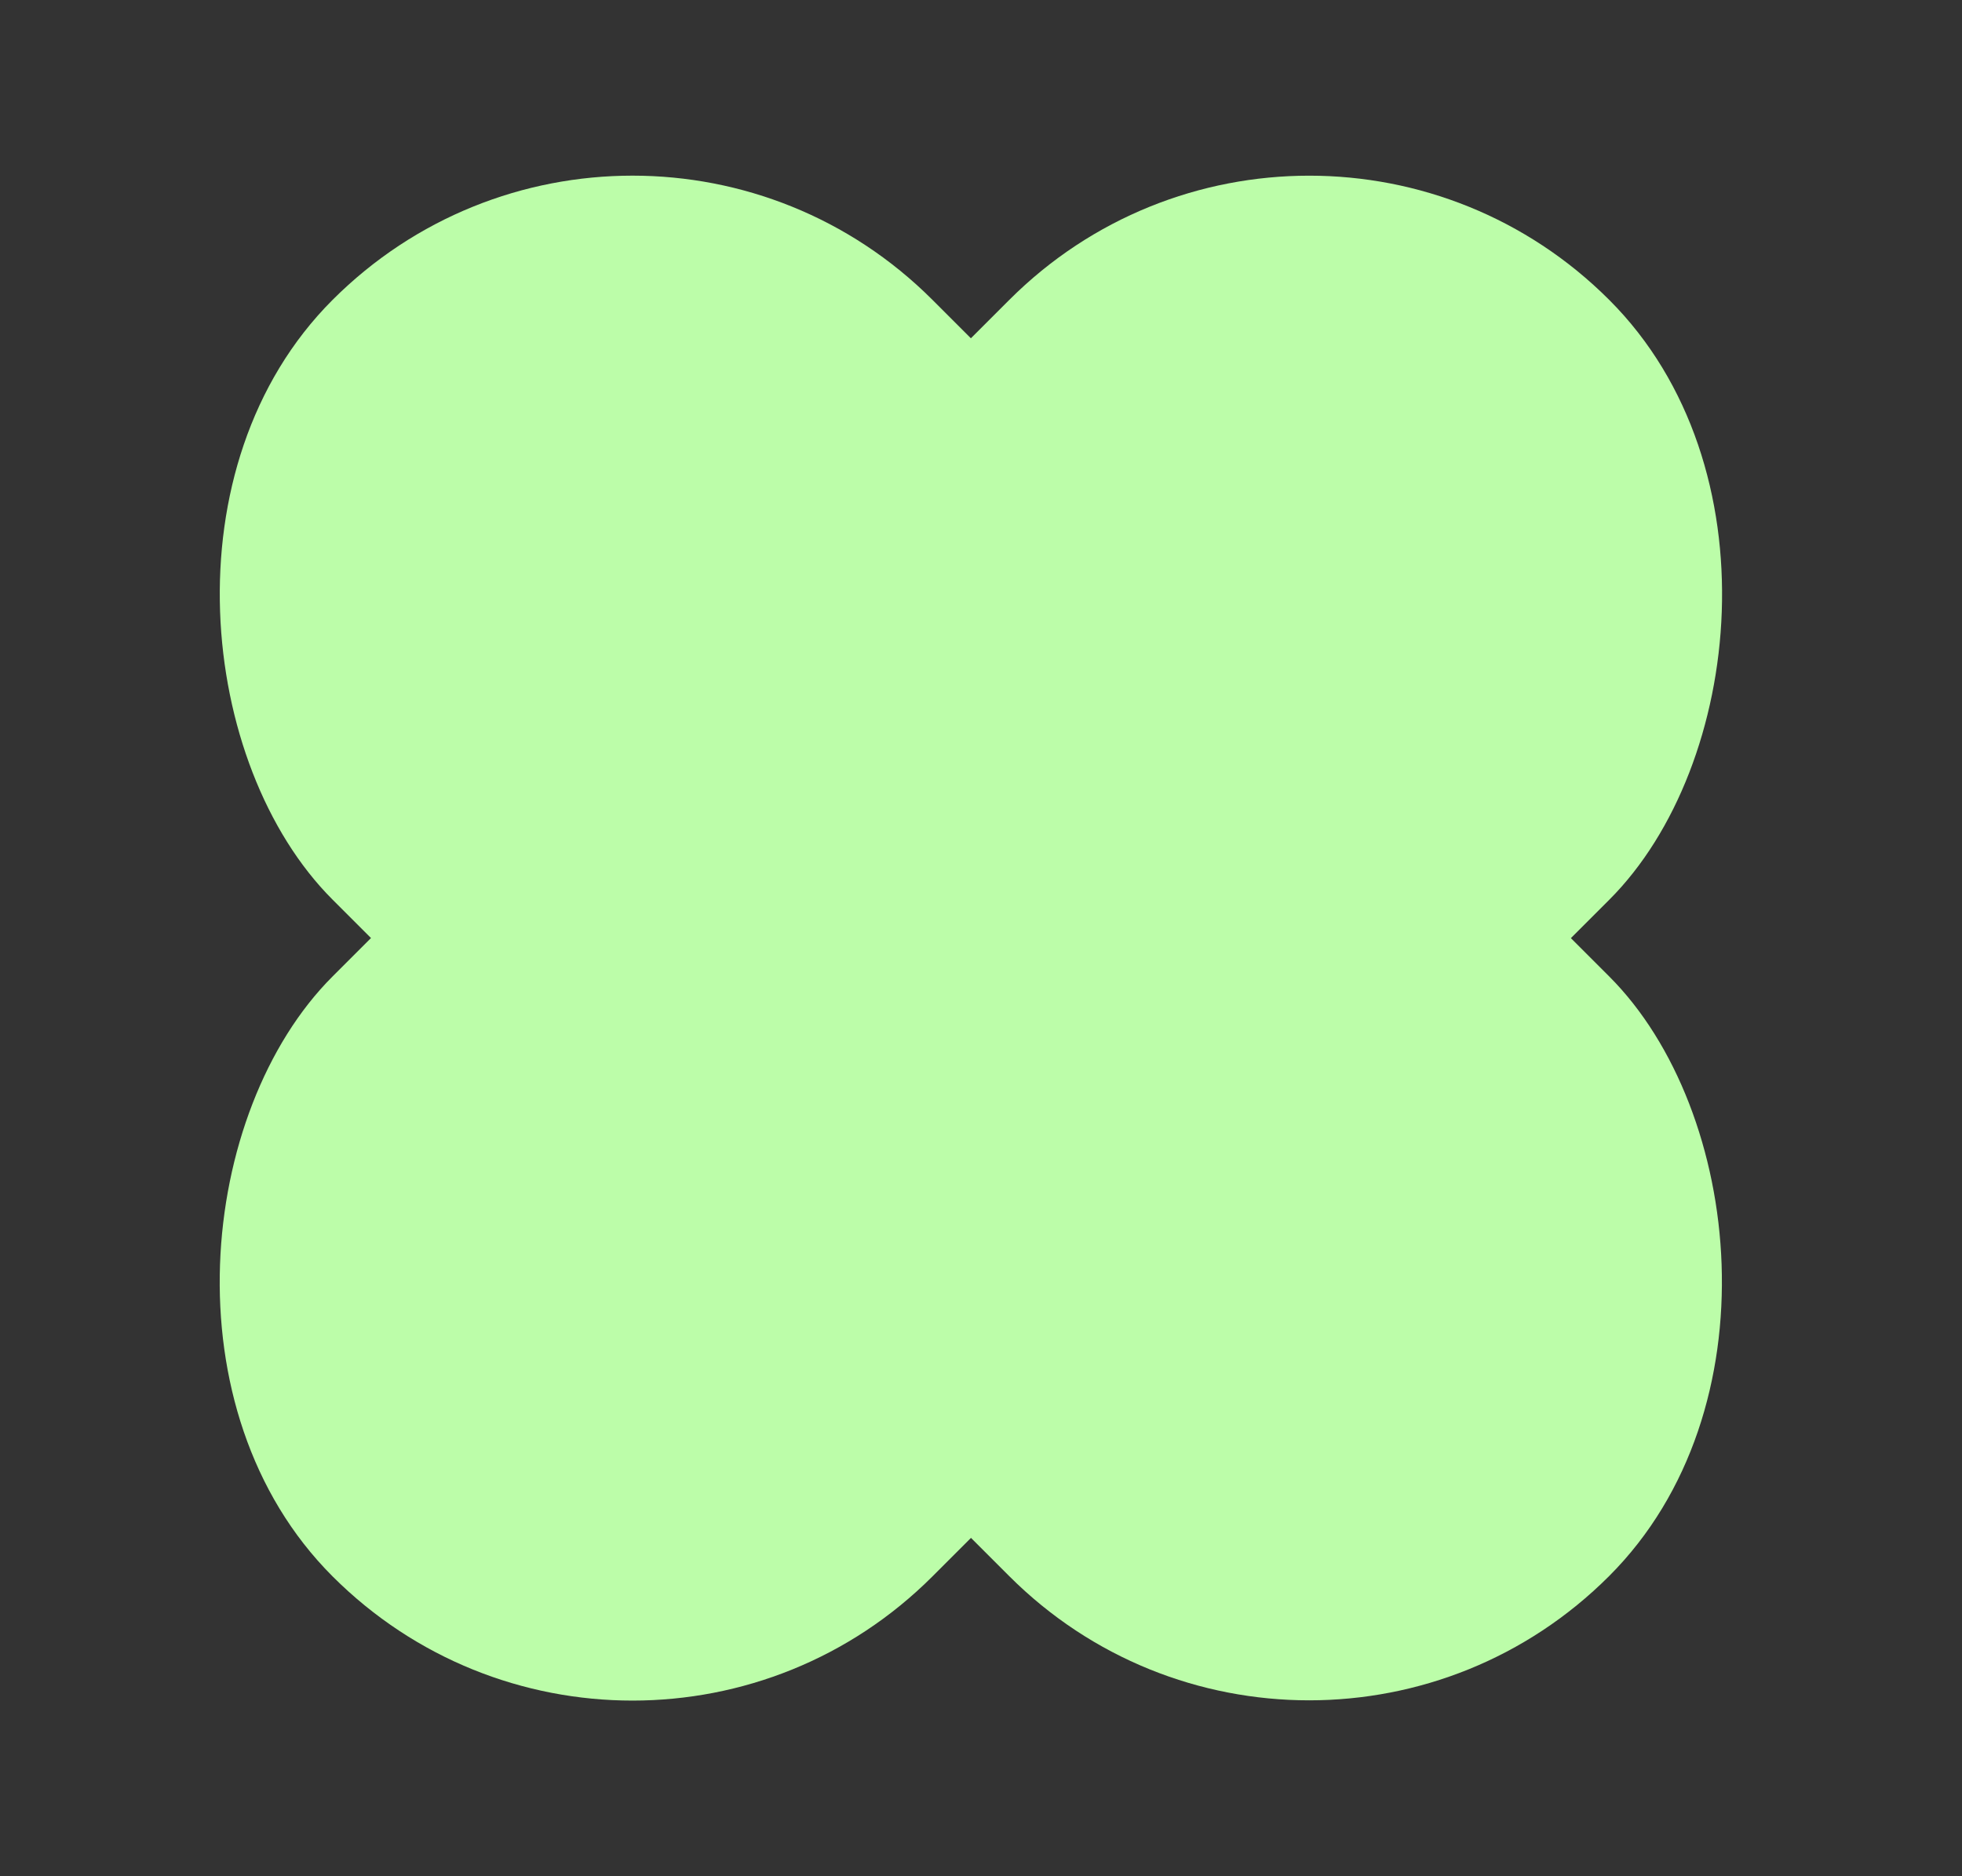 <?xml version="1.0" encoding="UTF-8"?> <svg xmlns="http://www.w3.org/2000/svg" width="23" height="22" viewBox="0 0 23 22" fill="none"><rect x="0" y="0" width="23" height="22" fill="#333333" stroke="none"/><rect x="15.348" width="9.947" height="21.166" rx="4.973" transform="rotate(45 15.348 0)" fill="#BCFDA9"></rect><rect width="9.947" height="21.166" rx="4.973" transform="matrix(-0.707 0.707 0.707 0.707 7.415 0)" fill="#BCFDA9"></rect></svg> 